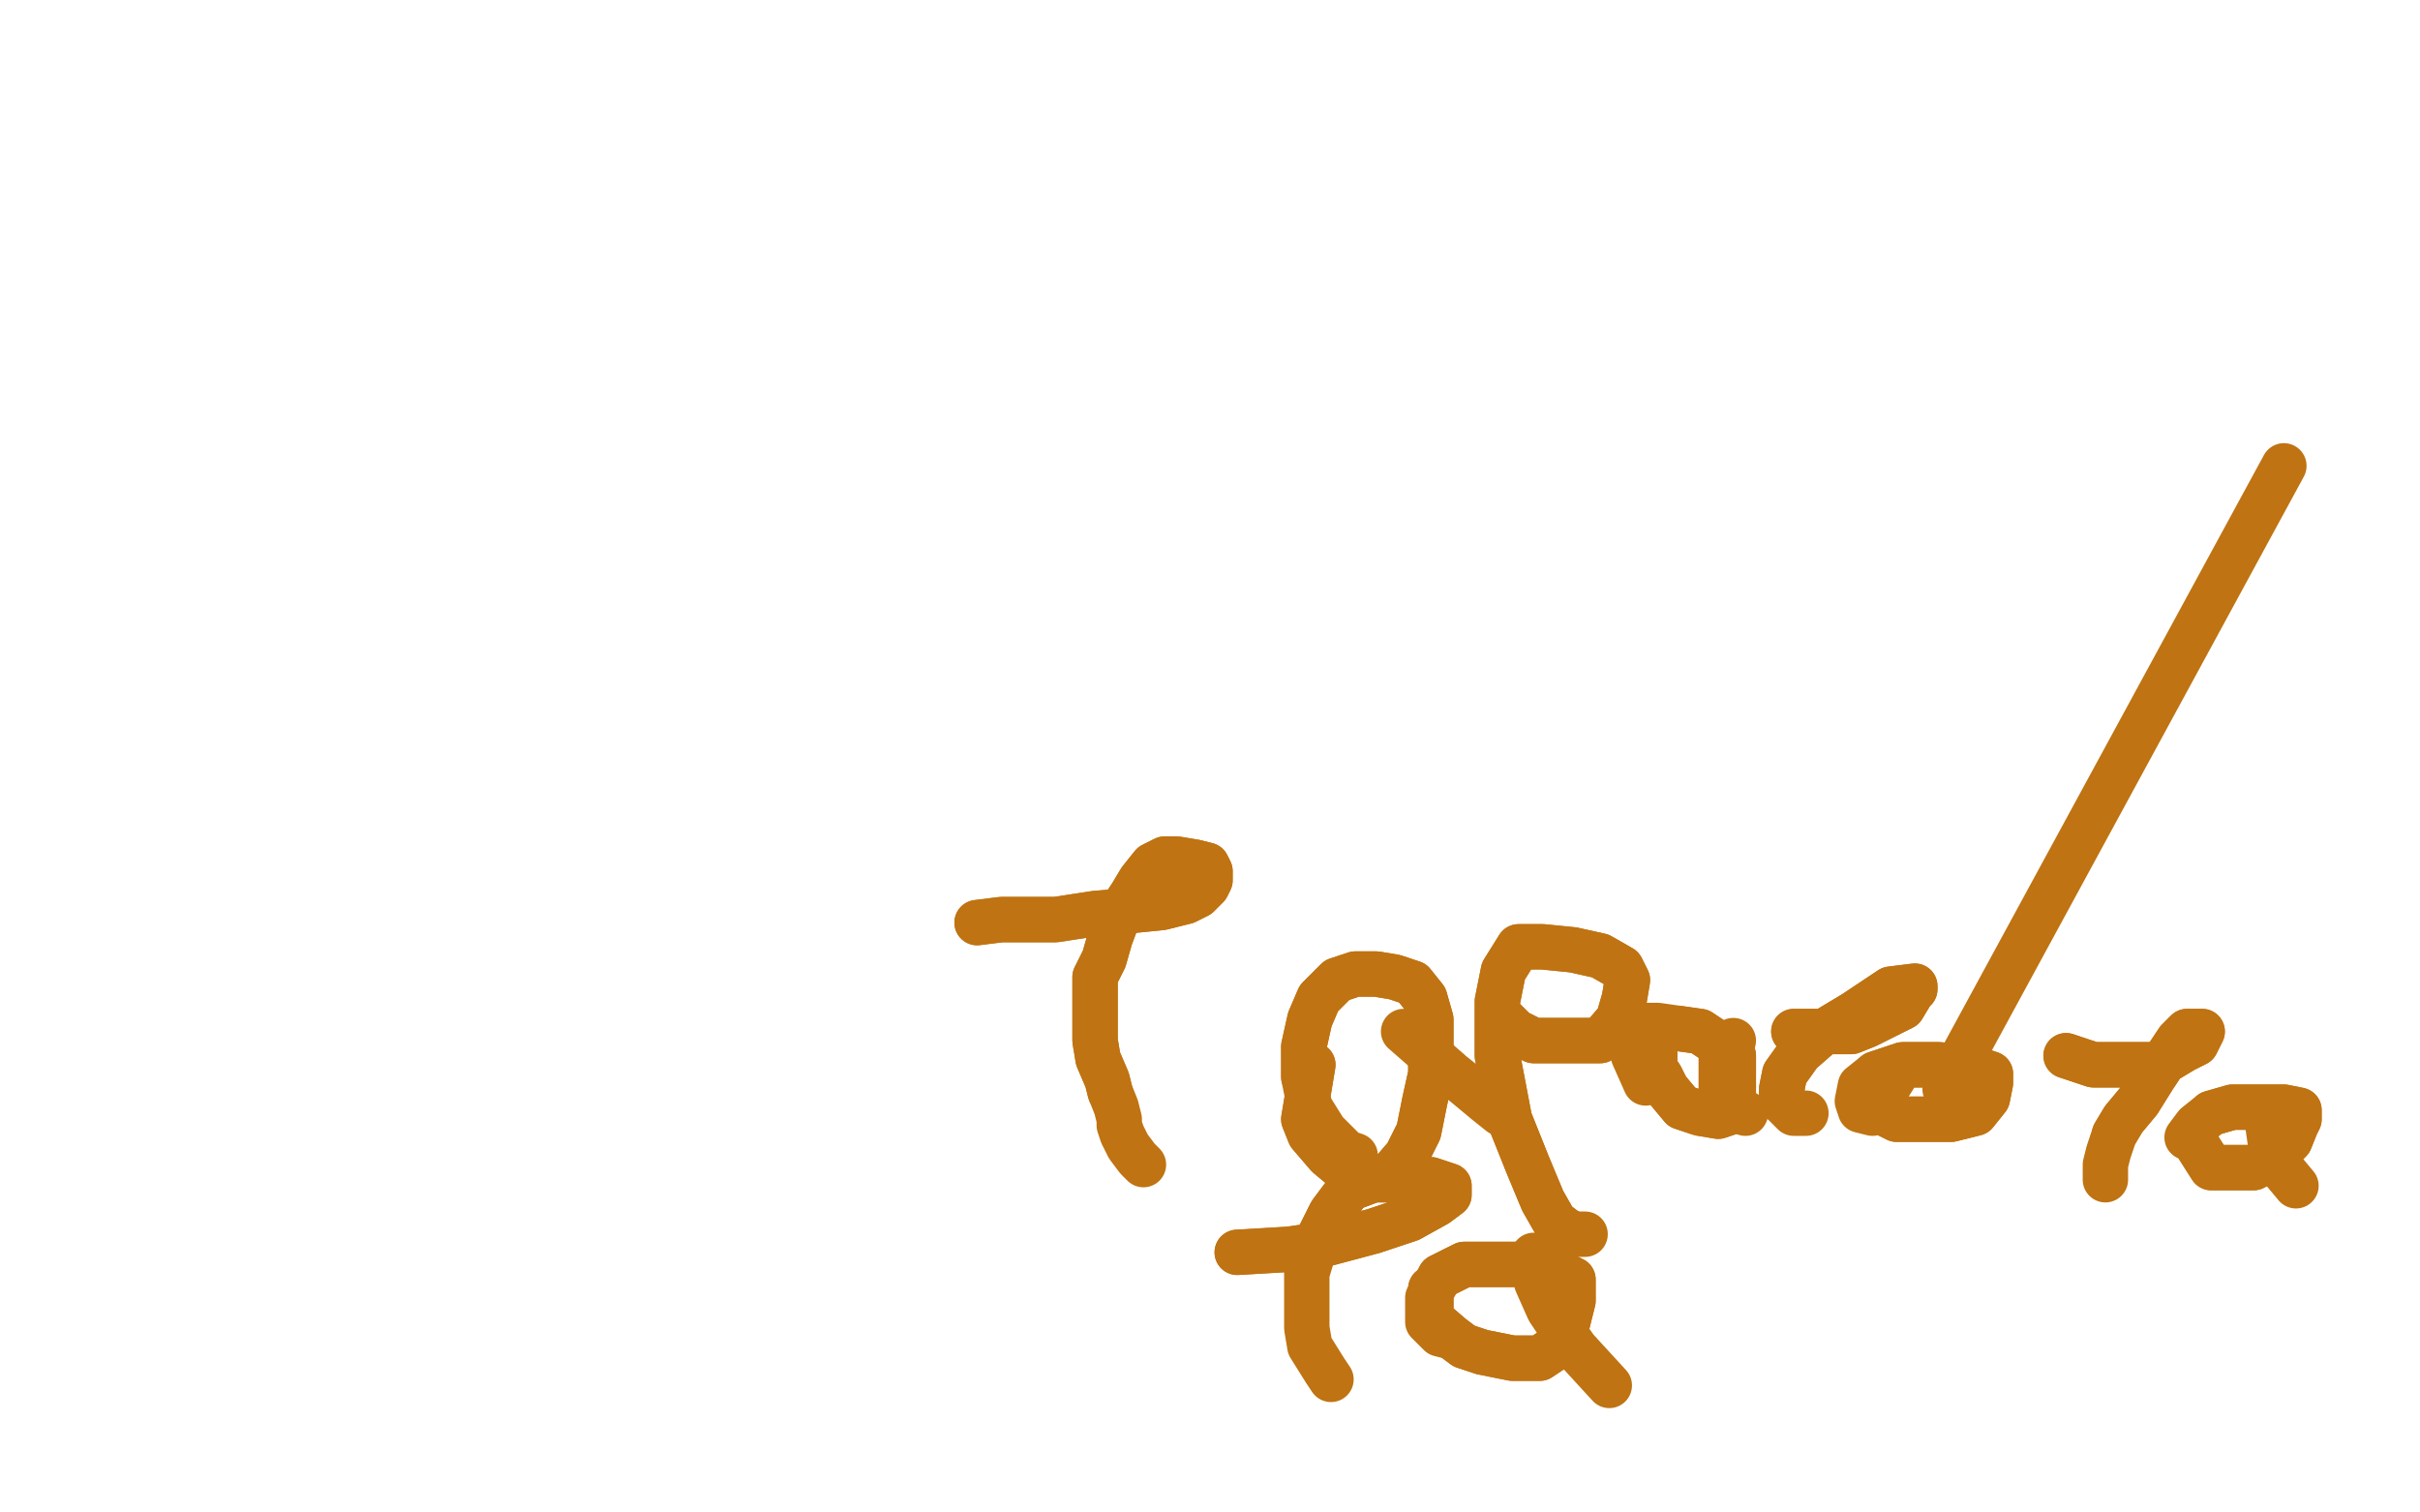<?xml version="1.0" standalone="no"?>
<!DOCTYPE svg PUBLIC "-//W3C//DTD SVG 1.1//EN"
"http://www.w3.org/Graphics/SVG/1.1/DTD/svg11.dtd">

<svg width="800" height="500" version="1.1" xmlns="http://www.w3.org/2000/svg" xmlns:xlink="http://www.w3.org/1999/xlink" style="stroke-antialiasing: false"><desc>This SVG has been created on https://colorillo.com/</desc><rect x='0' y='0' width='800' height='500' style='fill: rgb(255,255,255); stroke-width:0' /><polyline points="323,305 331,304 331,304 339,304 339,304 349,304 349,304 362,302 362,302 374,301 374,301 384,300 384,300 392,298 392,298 396,296 399,293 400,291 400,288 399,286 395,285 389,284 385,284 381,286 377,291 374,296 370,302 367,310 365,317 362,323 362,329 362,336 362,344 363,350 366,357 367,361" style="fill: none; stroke: #bf7312; stroke-width: 15; stroke-linejoin: round; stroke-linecap: round; stroke-antialiasing: false; stroke-antialias: 0; opacity: 1.0"/>
<polyline points="323,305 331,304 331,304 339,304 339,304 349,304 349,304 362,302 362,302 374,301 374,301 384,300 384,300 392,298 396,296 399,293 400,291 400,288 399,286 395,285 389,284 385,284 381,286 377,291 374,296 370,302 367,310 365,317 362,323 362,329 362,336 362,344 363,350 366,357 367,361 369,366 370,370 370,372 371,375 373,379 376,383 378,385" style="fill: none; stroke: #bf7312; stroke-width: 15; stroke-linejoin: round; stroke-linecap: round; stroke-antialiasing: false; stroke-antialias: 0; opacity: 1.0"/>
<polyline points="434,352 431,370 431,370 433,375 433,375 439,382 439,382 445,387 445,387 452,389 452,389 459,389 459,389 465,382 465,382 469,374 469,374 471,364 473,355 473,345 473,337 471,330 467,325 461,323 455,322 448,322 442,324 436,330 433,337 431,346 431,356" style="fill: none; stroke: #bf7312; stroke-width: 15; stroke-linejoin: round; stroke-linecap: round; stroke-antialiasing: false; stroke-antialias: 0; opacity: 1.0"/>
<polyline points="434,352 431,370 431,370 433,375 433,375 439,382 439,382 445,387 445,387 452,389 452,389 459,389 459,389 465,382 465,382 469,374 471,364 473,355 473,345 473,337 471,330 467,325 461,323 455,322 448,322 442,324 436,330 433,337 431,346 431,356 433,366 438,374 445,381 448,382" style="fill: none; stroke: #bf7312; stroke-width: 15; stroke-linejoin: round; stroke-linecap: round; stroke-antialiasing: false; stroke-antialias: 0; opacity: 1.0"/>
<polyline points="464,341 472,348 472,348 480,355 480,355 485,359 485,359 491,364 491,364 496,368 496,368" style="fill: none; stroke: #bf7312; stroke-width: 15; stroke-linejoin: round; stroke-linecap: round; stroke-antialiasing: false; stroke-antialias: 0; opacity: 1.0"/>
<polyline points="495,335 501,341 501,341 507,344 507,344 511,344 511,344 515,344 515,344 523,344 523,344 529,344 529,344 535,337 535,337 537,330 537,330 538,324 536,320 529,316 520,314 510,313 502,313 497,321 495,331 495,349 499,370 505,385 510,397 514,404 518,407" style="fill: none; stroke: #bf7312; stroke-width: 15; stroke-linejoin: round; stroke-linecap: round; stroke-antialiasing: false; stroke-antialias: 0; opacity: 1.0"/>
<polyline points="495,335 501,341 501,341 507,344 507,344 511,344 511,344 515,344 515,344 523,344 523,344 529,344 529,344 535,337 535,337 537,330 538,324 536,320 529,316 520,314 510,313 502,313 497,321 495,331 495,349 499,370 505,385 510,397 514,404 518,407 521,408 524,408" style="fill: none; stroke: #bf7312; stroke-width: 15; stroke-linejoin: round; stroke-linecap: round; stroke-antialiasing: false; stroke-antialias: 0; opacity: 1.0"/>
<polyline points="547,341 547,348 547,348 547,353 547,353 549,356 549,356 551,360 551,360 556,366 556,366 562,368 562,368 568,369 568,369 571,368 571,368 573,361 573,355 573,349 568,345 562,341 555,340" style="fill: none; stroke: #bf7312; stroke-width: 15; stroke-linejoin: round; stroke-linecap: round; stroke-antialiasing: false; stroke-antialias: 0; opacity: 1.0"/>
<polyline points="547,341 547,348 547,348 547,353 547,353 549,356 549,356 551,360 551,360 556,366 556,366 562,368 562,368 568,369 568,369 571,368 573,361 573,355 573,349 568,345 562,341 555,340 548,339 543,339 540,342 540,349 544,358" style="fill: none; stroke: #bf7312; stroke-width: 15; stroke-linejoin: round; stroke-linecap: round; stroke-antialiasing: false; stroke-antialias: 0; opacity: 1.0"/>
<polyline points="573,344 569,350 569,350 569,357 569,357 569,360 569,360 569,361 569,361 571,366 571,366 577,368 577,368" style="fill: none; stroke: #bf7312; stroke-width: 15; stroke-linejoin: round; stroke-linecap: round; stroke-antialiasing: false; stroke-antialias: 0; opacity: 1.0"/>
<polyline points="593,341 602,341 602,341 612,341 612,341 617,339 617,339 621,337 621,337 629,333 629,333 632,328 632,328 633,327 633,327 633,326 633,326 625,327 613,335 603,341 595,348 590,355 589,360 589,364" style="fill: none; stroke: #bf7312; stroke-width: 15; stroke-linejoin: round; stroke-linecap: round; stroke-antialiasing: false; stroke-antialias: 0; opacity: 1.0"/>
<polyline points="593,341 602,341 602,341 612,341 612,341 617,339 617,339 621,337 621,337 629,333 629,333 632,328 632,328 633,327 633,327 633,326 625,327 613,335 603,341 595,348 590,355 589,360 589,364 593,368 597,368" style="fill: none; stroke: #bf7312; stroke-width: 15; stroke-linejoin: round; stroke-linecap: round; stroke-antialiasing: false; stroke-antialias: 0; opacity: 1.0"/>
<polyline points="628,353 623,361 623,361 623,365 623,365 623,367 623,367 623,368 623,368 627,370 627,370 635,370 635,370 645,370 645,370 653,368 653,368 657,363 658,358 658,355 652,353 641,352 629,352 620,355" style="fill: none; stroke: #bf7312; stroke-width: 15; stroke-linejoin: round; stroke-linecap: round; stroke-antialiasing: false; stroke-antialias: 0; opacity: 1.0"/>
<polyline points="628,353 623,361 623,361 623,365 623,365 623,367 623,367 623,368 623,368 627,370 627,370 635,370 635,370 645,370 645,370 653,368 657,363 658,358 658,355 652,353 641,352 629,352 620,355 615,359 614,364 615,367 619,368" style="fill: none; stroke: #bf7312; stroke-width: 15; stroke-linejoin: round; stroke-linecap: round; stroke-antialiasing: false; stroke-antialias: 0; opacity: 1.0"/>
<polyline points="643,360 755,154 755,154" style="fill: none; stroke: #bf7312; stroke-width: 15; stroke-linejoin: round; stroke-linecap: round; stroke-antialiasing: false; stroke-antialias: 0; opacity: 1.0"/>
<polyline points="683,349 692,352 692,352 699,352 699,352 702,352 702,352 706,352 706,352 712,352 712,352 717,350 717,350 722,347 722,347 726,345 726,345 727,343 728,341 726,341 723,341 720,344 716,350 712,356 707,364 702,370 699,375" style="fill: none; stroke: #bf7312; stroke-width: 15; stroke-linejoin: round; stroke-linecap: round; stroke-antialiasing: false; stroke-antialias: 0; opacity: 1.0"/>
<polyline points="683,349 692,352 692,352 699,352 699,352 702,352 702,352 706,352 706,352 712,352 712,352 717,350 717,350 722,347 722,347 726,345 727,343 728,341 726,341 723,341 720,344 716,350 712,356 707,364 702,370 699,375 697,381 696,385 696,389 696,390" style="fill: none; stroke: #bf7312; stroke-width: 15; stroke-linejoin: round; stroke-linecap: round; stroke-antialiasing: false; stroke-antialias: 0; opacity: 1.0"/>
<polyline points="724,375 731,386 731,386 738,386 738,386 741,386 741,386 745,386 745,386 752,382 752,382 757,377 757,377 759,372 759,372 760,370 760,368 760,367 755,366 747,366 738,366 731,368" style="fill: none; stroke: #bf7312; stroke-width: 15; stroke-linejoin: round; stroke-linecap: round; stroke-antialiasing: false; stroke-antialias: 0; opacity: 1.0"/>
<polyline points="724,375 731,386 731,386 738,386 738,386 741,386 741,386 745,386 745,386 752,382 752,382 757,377 757,377 759,372 760,370 760,368 760,367 755,366 747,366 738,366 731,368 726,372 723,376" style="fill: none; stroke: #bf7312; stroke-width: 15; stroke-linejoin: round; stroke-linecap: round; stroke-antialiasing: false; stroke-antialias: 0; opacity: 1.0"/>
<polyline points="749,367 751,381 751,381 752,383 752,383 754,386 754,386 759,392 759,392" style="fill: none; stroke: #bf7312; stroke-width: 15; stroke-linejoin: round; stroke-linecap: round; stroke-antialiasing: false; stroke-antialias: 0; opacity: 1.0"/>
<polyline points="409,414 426,413 426,413 433,412 433,412 439,411 439,411 454,407 454,407 466,403 466,403 475,398 475,398 479,395 479,395 479,393 479,393 479,392 473,390 464,390 454,390 446,393 440,401 435,411" style="fill: none; stroke: #bf7312; stroke-width: 15; stroke-linejoin: round; stroke-linecap: round; stroke-antialiasing: false; stroke-antialias: 0; opacity: 1.0"/>
<polyline points="409,414 426,413 426,413 433,412 433,412 439,411 439,411 454,407 454,407 466,403 466,403 475,398 475,398 479,395 479,395 479,393 479,392 473,390 464,390 454,390 446,393 440,401 435,411 432,421 432,431 432,439 433,445 438,453 440,456" style="fill: none; stroke: #bf7312; stroke-width: 15; stroke-linejoin: round; stroke-linecap: round; stroke-antialiasing: false; stroke-antialias: 0; opacity: 1.0"/>
<polyline points="473,426 473,436 473,436 480,442 480,442 484,445 484,445 490,447 490,447 500,449 500,449 509,449 509,449 515,445 515,445 518,438 518,438 520,430 520,423 514,420 505,418 494,418 484,418 476,422" style="fill: none; stroke: #bf7312; stroke-width: 15; stroke-linejoin: round; stroke-linecap: round; stroke-antialiasing: false; stroke-antialias: 0; opacity: 1.0"/>
<polyline points="473,426 473,436 473,436 480,442 480,442 484,445 484,445 490,447 490,447 500,449 500,449 509,449 509,449 515,445 515,445 518,438 520,430 520,423 514,420 505,418 494,418 484,418 476,422 472,429 472,437 476,441 480,442" style="fill: none; stroke: #bf7312; stroke-width: 15; stroke-linejoin: round; stroke-linecap: round; stroke-antialiasing: false; stroke-antialias: 0; opacity: 1.0"/>
<polyline points="507,415 508,424 508,424 512,433 512,433 516,439 516,439 521,446 521,446 532,458 532,458" style="fill: none; stroke: #bf7312; stroke-width: 15; stroke-linejoin: round; stroke-linecap: round; stroke-antialiasing: false; stroke-antialias: 0; opacity: 1.0"/>
</svg>
